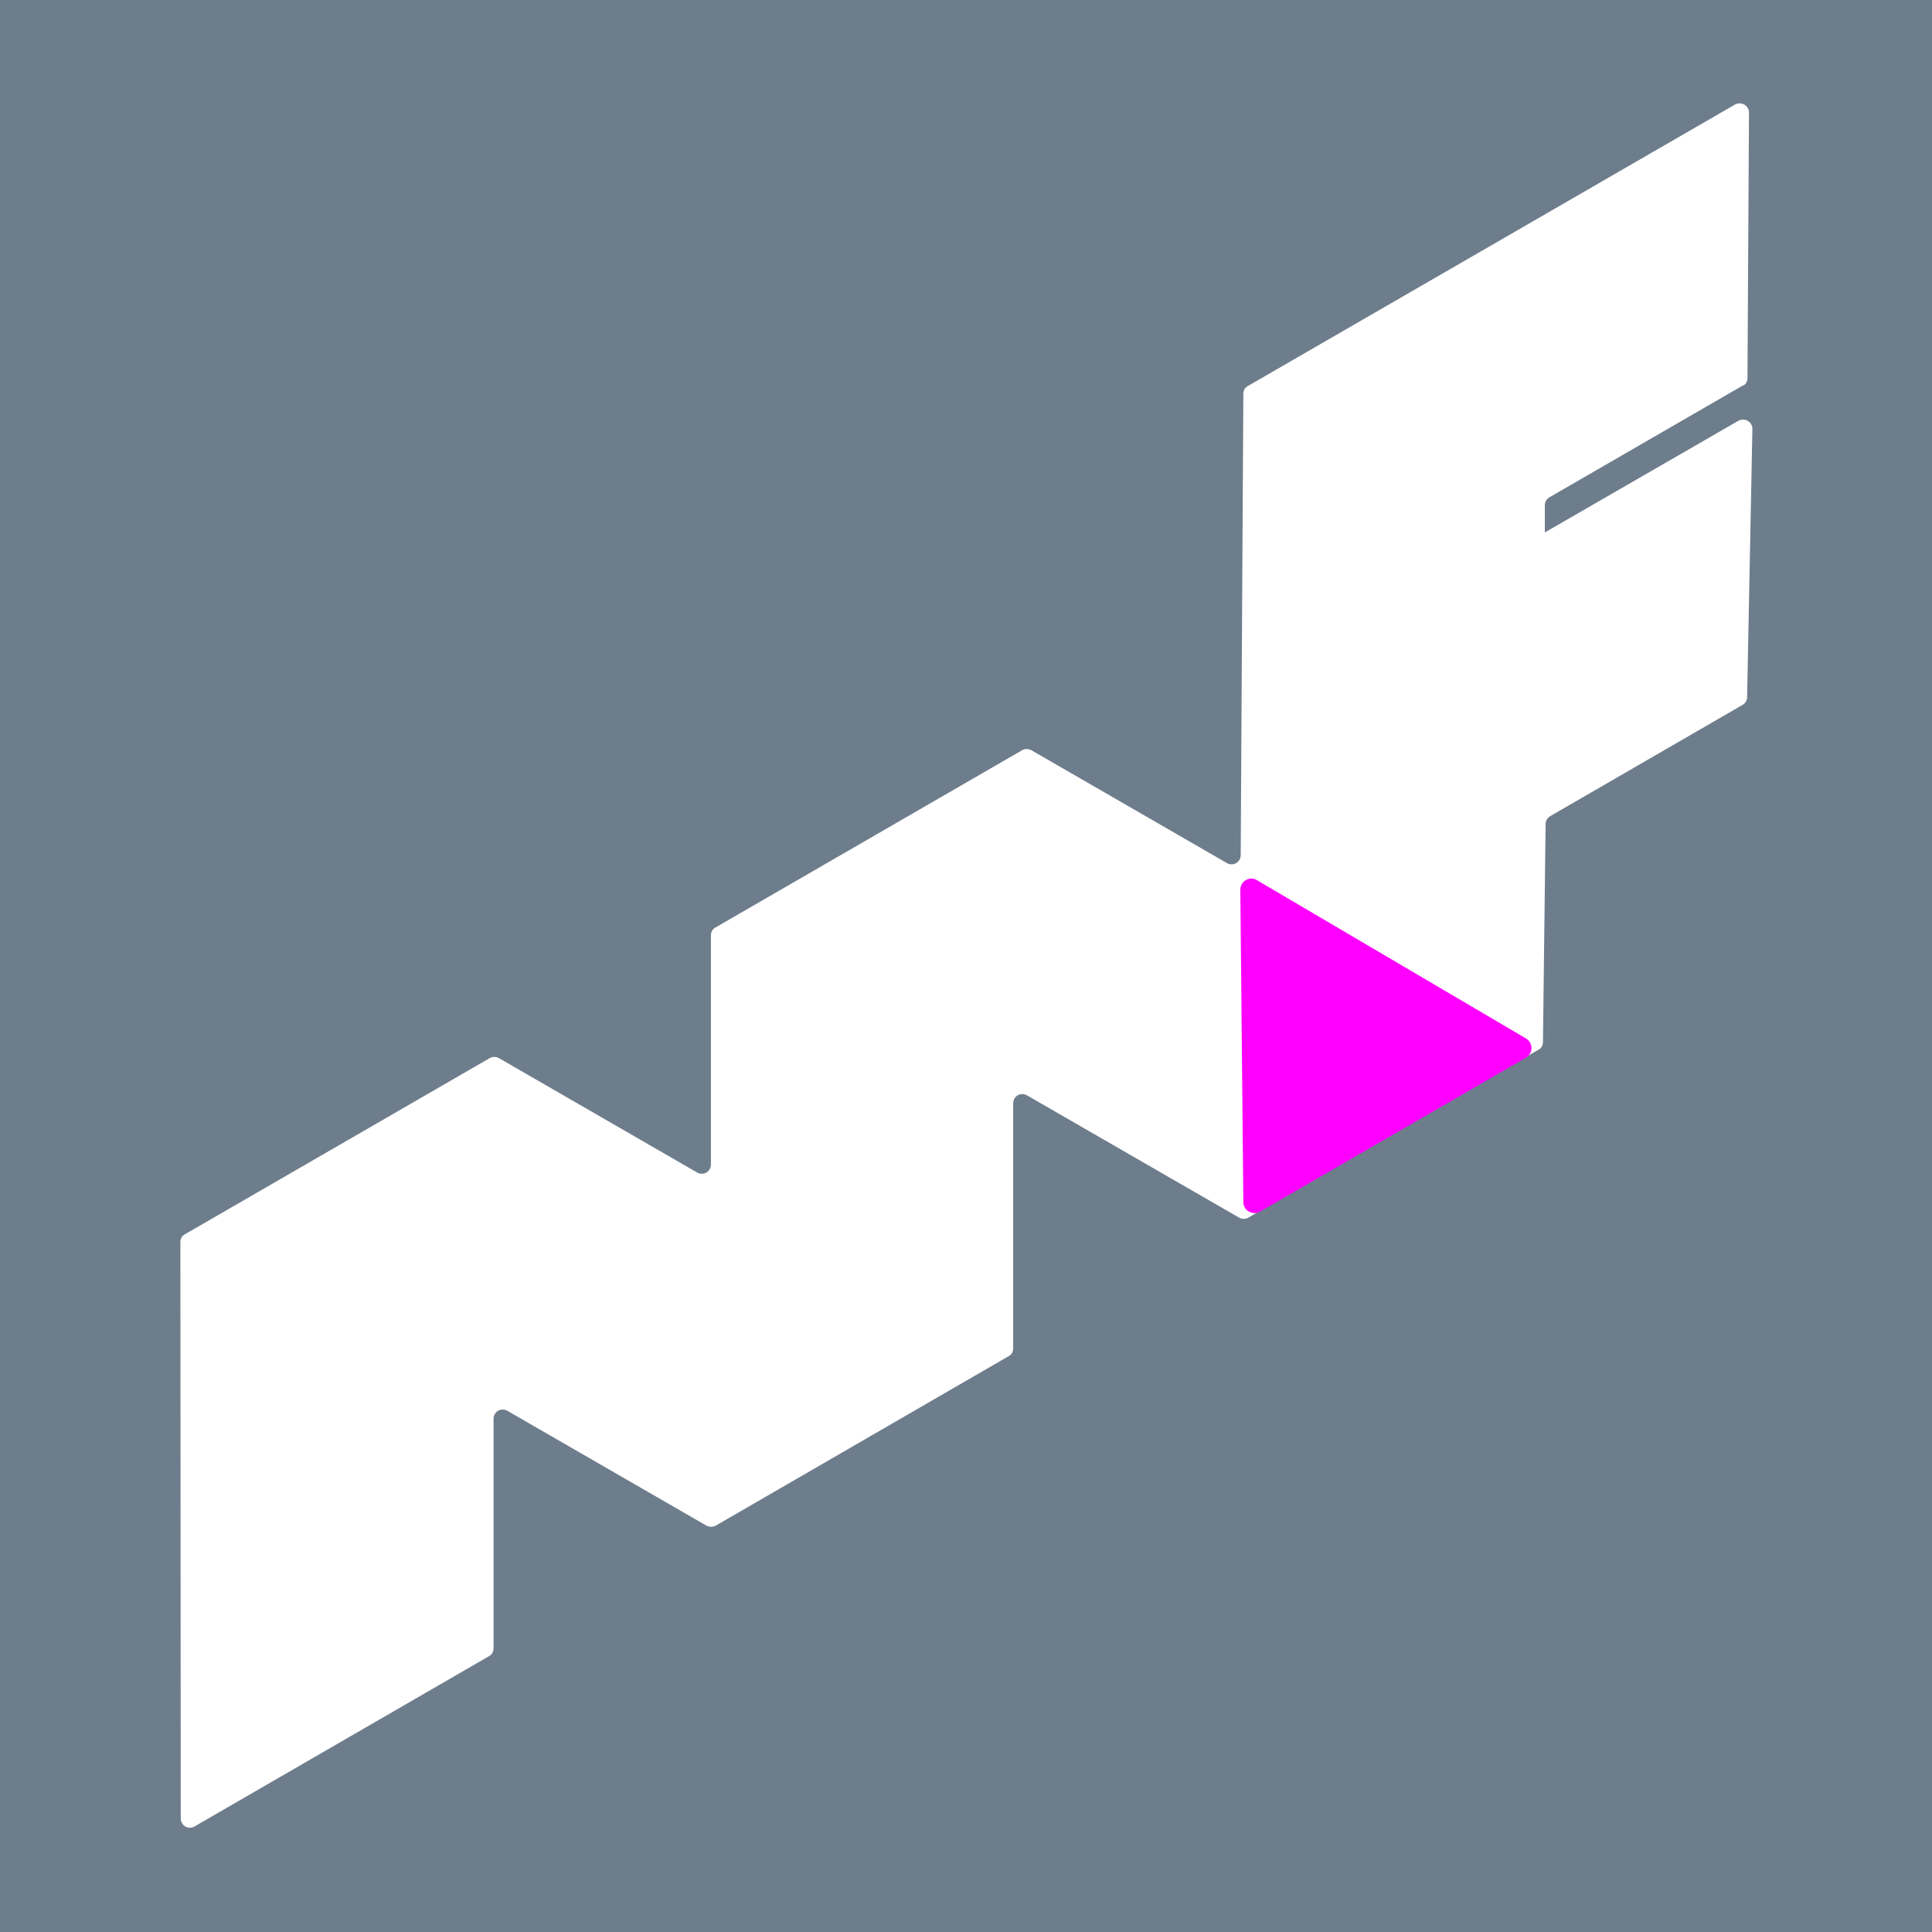 <?xml version="1.0" encoding="utf-8"?>
<!-- Generator: Adobe Illustrator 26.0.1, SVG Export Plug-In . SVG Version: 6.00 Build 0)  -->
<svg version="1.1" id="レイヤー_1" xmlns="http://www.w3.org/2000/svg" xmlns:xlink="http://www.w3.org/1999/xlink" x="0px"
	 y="0px" viewBox="0 0 512 512" style="enable-background:new 0 0 512 512;" xml:space="preserve">
<style type="text/css">
	.st0{fill:#6E7D8C;}
	.st1{fill:#FFFFFF;}
	.st2{fill:#FF00FF;}
</style>
<g>
	<rect class="st0" width="512" height="512"/>
	<g>
		<path class="st1" d="M463.1,100.4l0.4-70.4c0.1-2-2-3.2-3.7-2.3l-129.1,74.6c-0.8,0.4-1.2,1.2-1.2,2.1l-0.7,122.2
			c0,1.9-2,3.1-3.7,2.1l-51.8-29.9c-0.8-0.4-1.7-0.4-2.4,0l-81.3,47c-0.8,0.4-1.2,1.2-1.2,2.1l0,60.7c0,1.9-2,3.1-3.7,2.1
			l-52.5-30.3c-0.8-0.4-1.7-0.4-2.4,0l-80.8,46.7c-0.8,0.4-1.2,1.2-1.2,2.1l0.1,152.7c0,1.9,2,3.1,3.7,2.1l78-45.1
			c0.8-0.4,1.2-1.3,1.2-2.1l0-60.8c0-1.9,2-3.1,3.7-2.1l52.7,30.4c0.8,0.4,1.7,0.4,2.5,0l77.6-44.9c0.8-0.4,1.2-1.2,1.2-2.1l0-64.9
			c0-1.9,2-3.1,3.7-2.1l56.2,32.4c0.8,0.4,1.7,0.4,2.4,0l76.9-44.5c0.8-0.4,1.2-1.2,1.2-2.1l0.7-57.7c0-0.9,0.5-1.7,1.2-2.1l51-29.5
			c0.7-0.4,1.2-1.2,1.2-2l1.4-71c0.1-2-2-3.2-3.7-2.3l-51.3,29.6l0-7.2c0-0.9,0.5-1.7,1.2-2.1l51.2-29.6
			C462.6,102,463,101.2,463.1,100.4"/>
		<path class="st2" d="M328.7,235.8l0.8,82.8c0,2.2,2.5,3.6,4.4,2.5l70.5-40.8c1.9-1.1,2-3.9,0-5.1l-71.4-42
			C331.2,232.1,328.7,233.5,328.7,235.8"/>
	</g>
</g>
</svg>